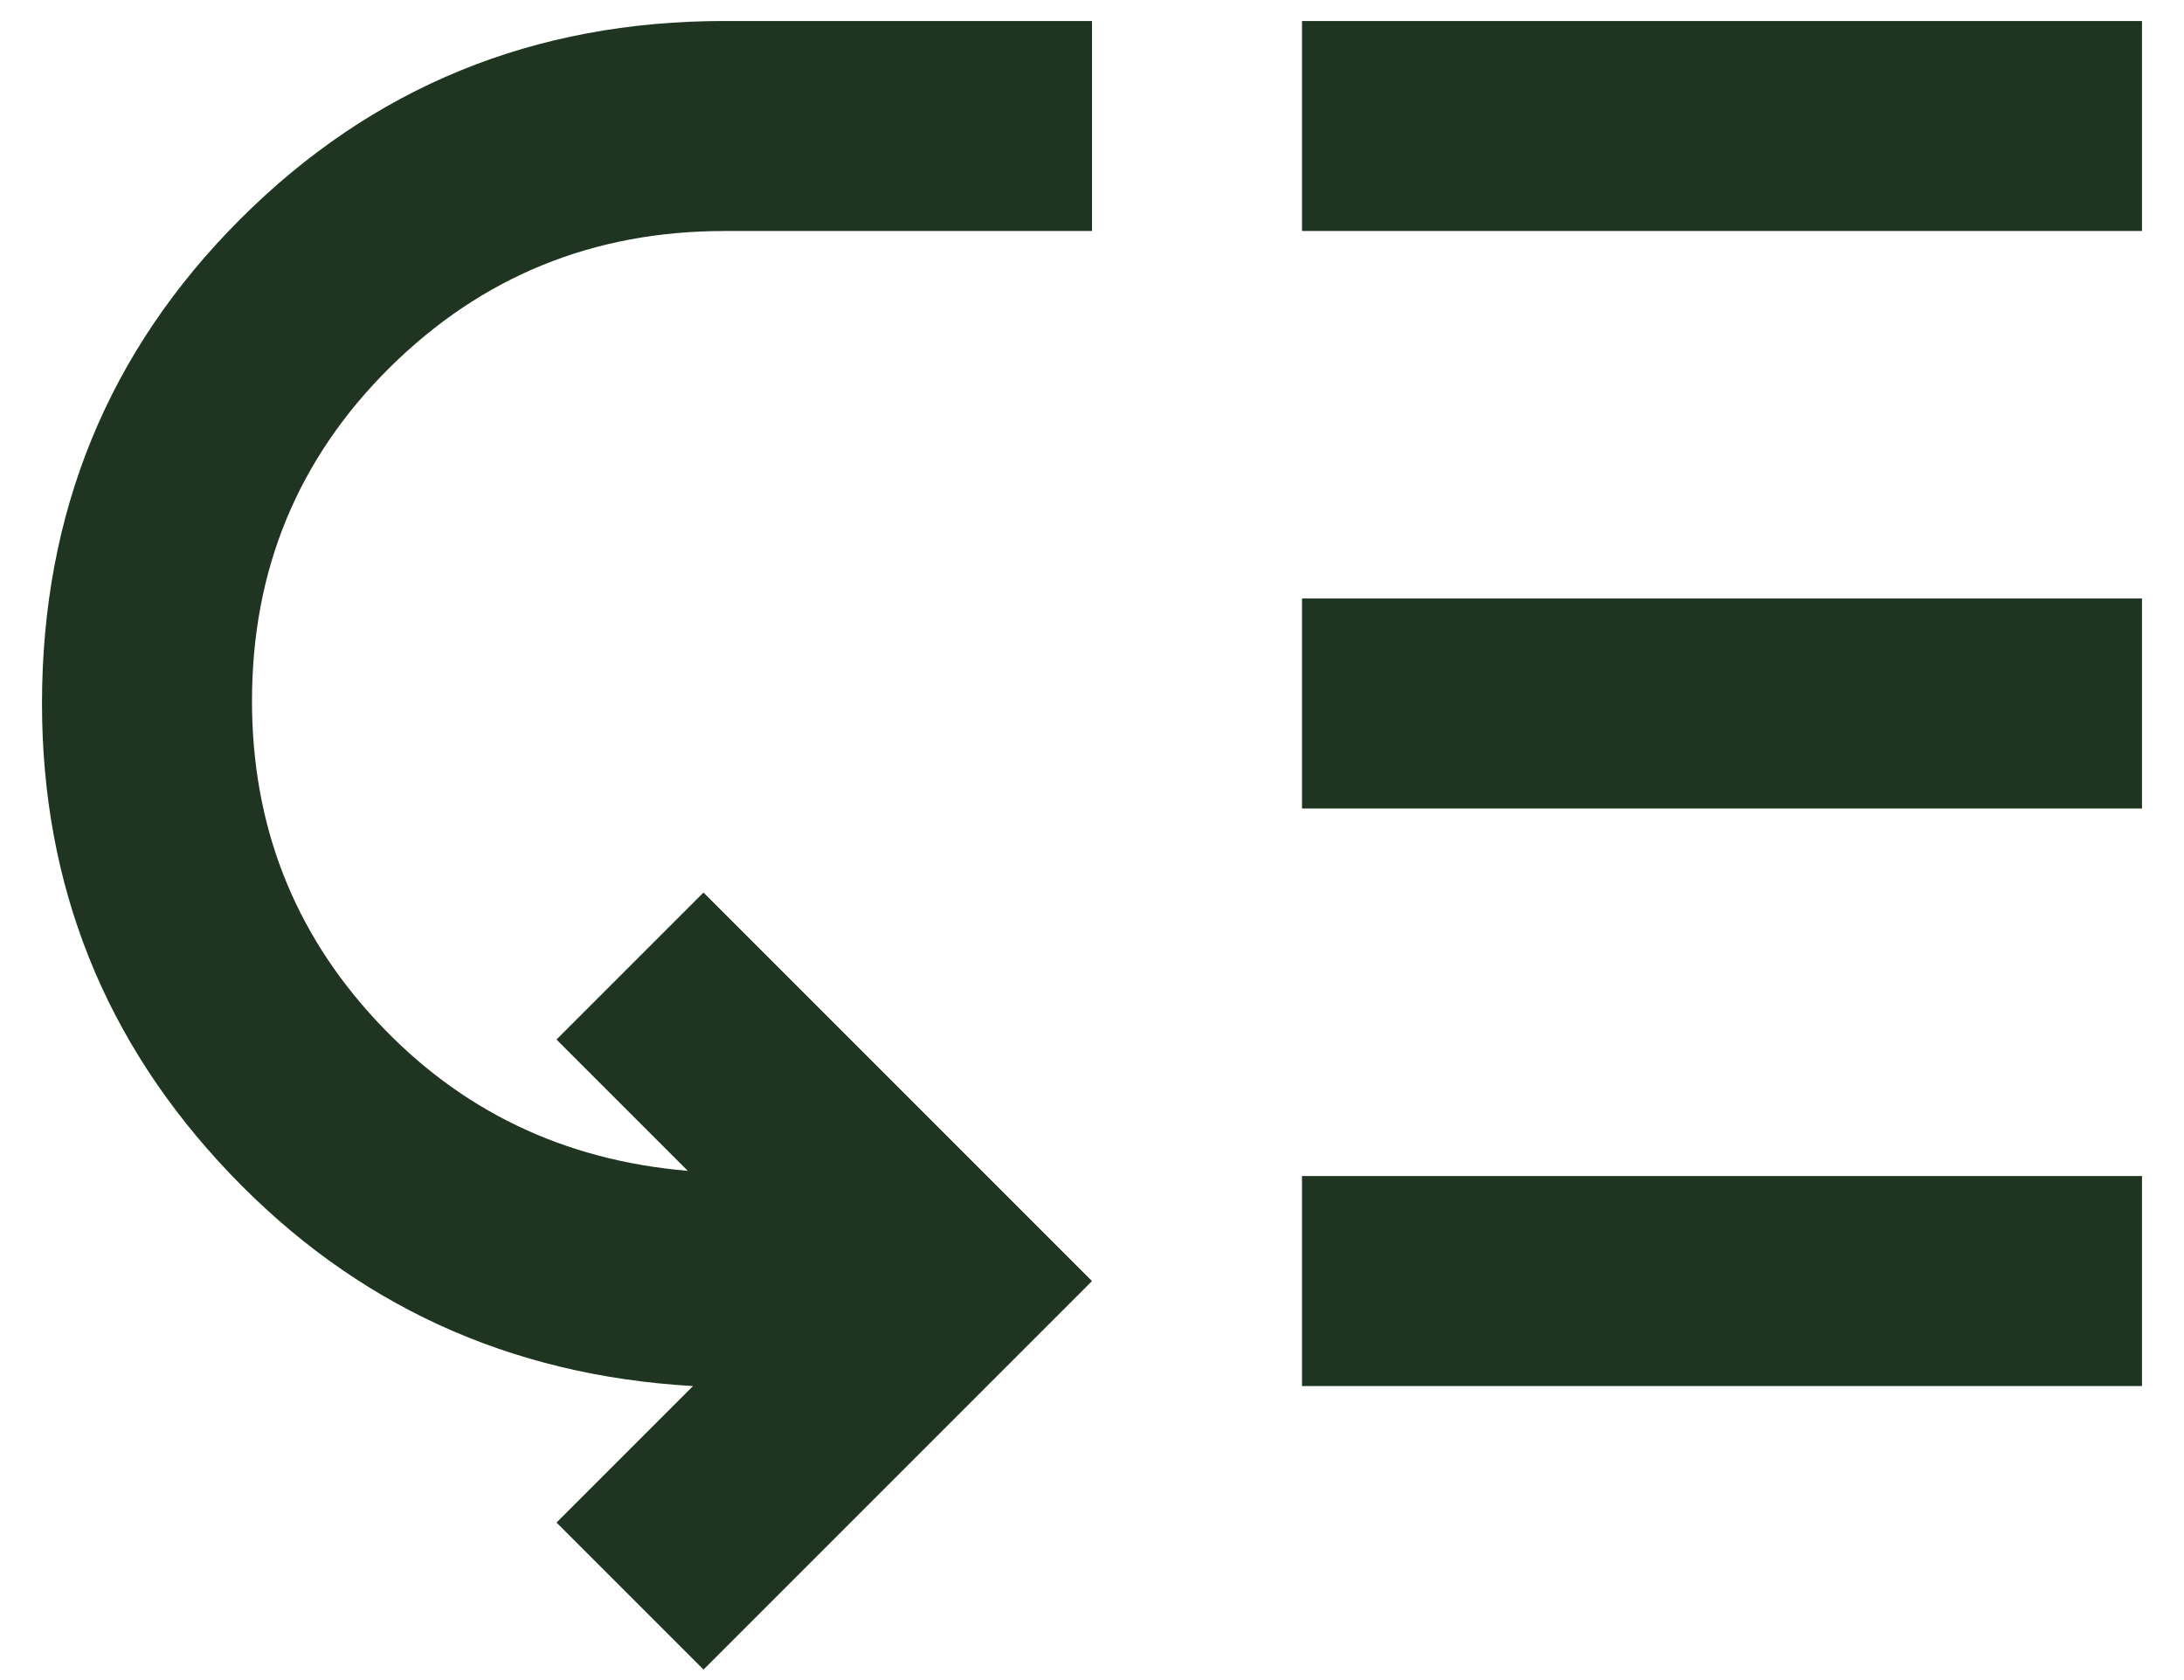 <svg width="26" height="20" viewBox="0 0 26 20" fill="none" xmlns="http://www.w3.org/2000/svg">
<path d="M25.5 0.25V2.75H15.5V0.25H25.5ZM25.5 7.125V9.625H15.5V7.125H25.5ZM25.5 14V16.5H15.5V14H25.5ZM13 0.25V2.75H8.625C7.062 2.75 5.734 3.292 4.64 4.375C3.547 5.459 3 6.781 3 8.344C3 9.823 3.495 11.094 4.485 12.156C5.474 13.219 6.708 13.813 8.188 13.938L6.625 12.375L8.375 10.625L13 15.25L8.375 19.875L6.625 18.125L8.25 16.5C6.062 16.375 4.224 15.531 2.735 13.969C1.245 12.406 0.5 10.542 0.5 8.375C0.5 6.104 1.287 4.182 2.86 2.609C4.433 1.036 6.354 0.25 8.625 0.25H13Z" fill="#1F3521"/>
</svg>
